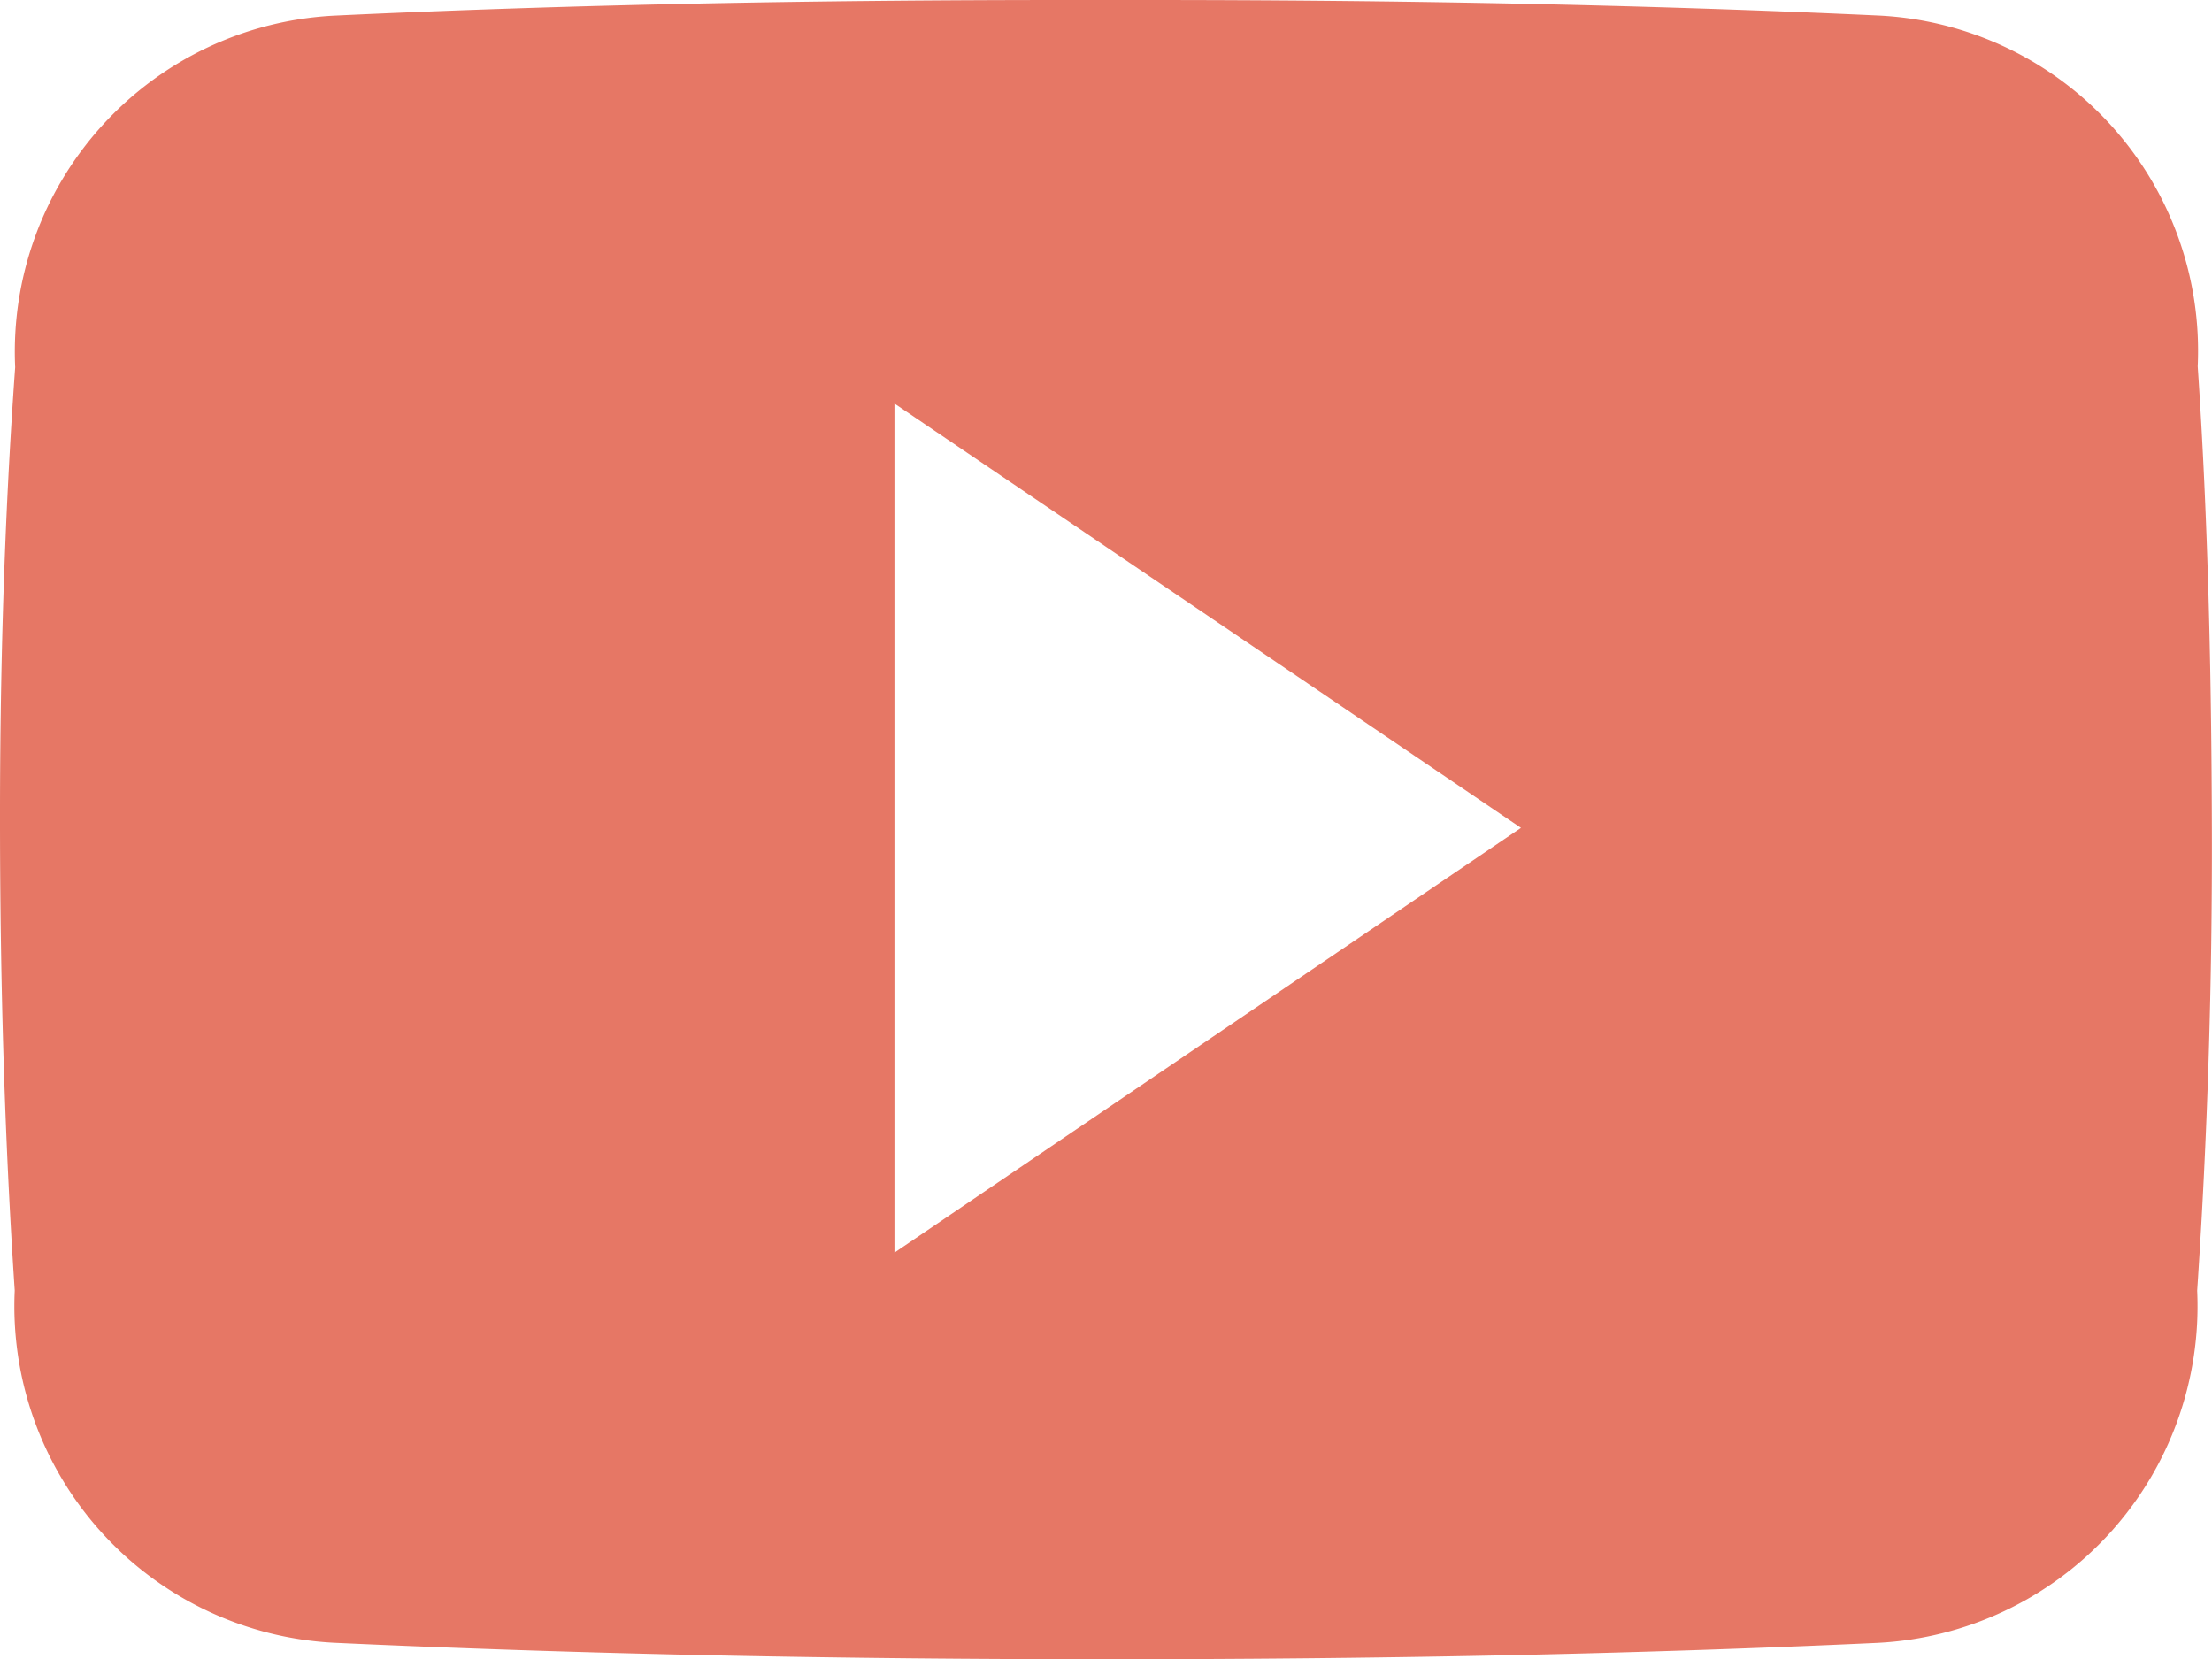 <svg xmlns="http://www.w3.org/2000/svg" width="19.997" height="15" viewBox="0 0 19.997 15">
  <path id="logo-youtube" d="M19.862,67.312a3.036,3.036,0,0,0-2.891-3.172c-2.164-.1-4.371-.14-6.626-.14h-.7c-2.25,0-4.461.039-6.625.141A3.043,3.043,0,0,0,.131,67.32c-.1,1.39-.139,2.781-.137,4.171s.04,2.782.133,4.176a3.047,3.047,0,0,0,2.887,3.184C5.287,78.956,7.619,79,9.99,79s4.7-.042,6.976-.148a3.047,3.047,0,0,0,2.891-3.184c.094-1.394.137-2.785.133-4.18S19.956,68.705,19.862,67.312ZM8.08,75.324V67.648l5.664,3.836Z" transform="translate(0.006 -64)" fill="#e67765"/>
</svg>
